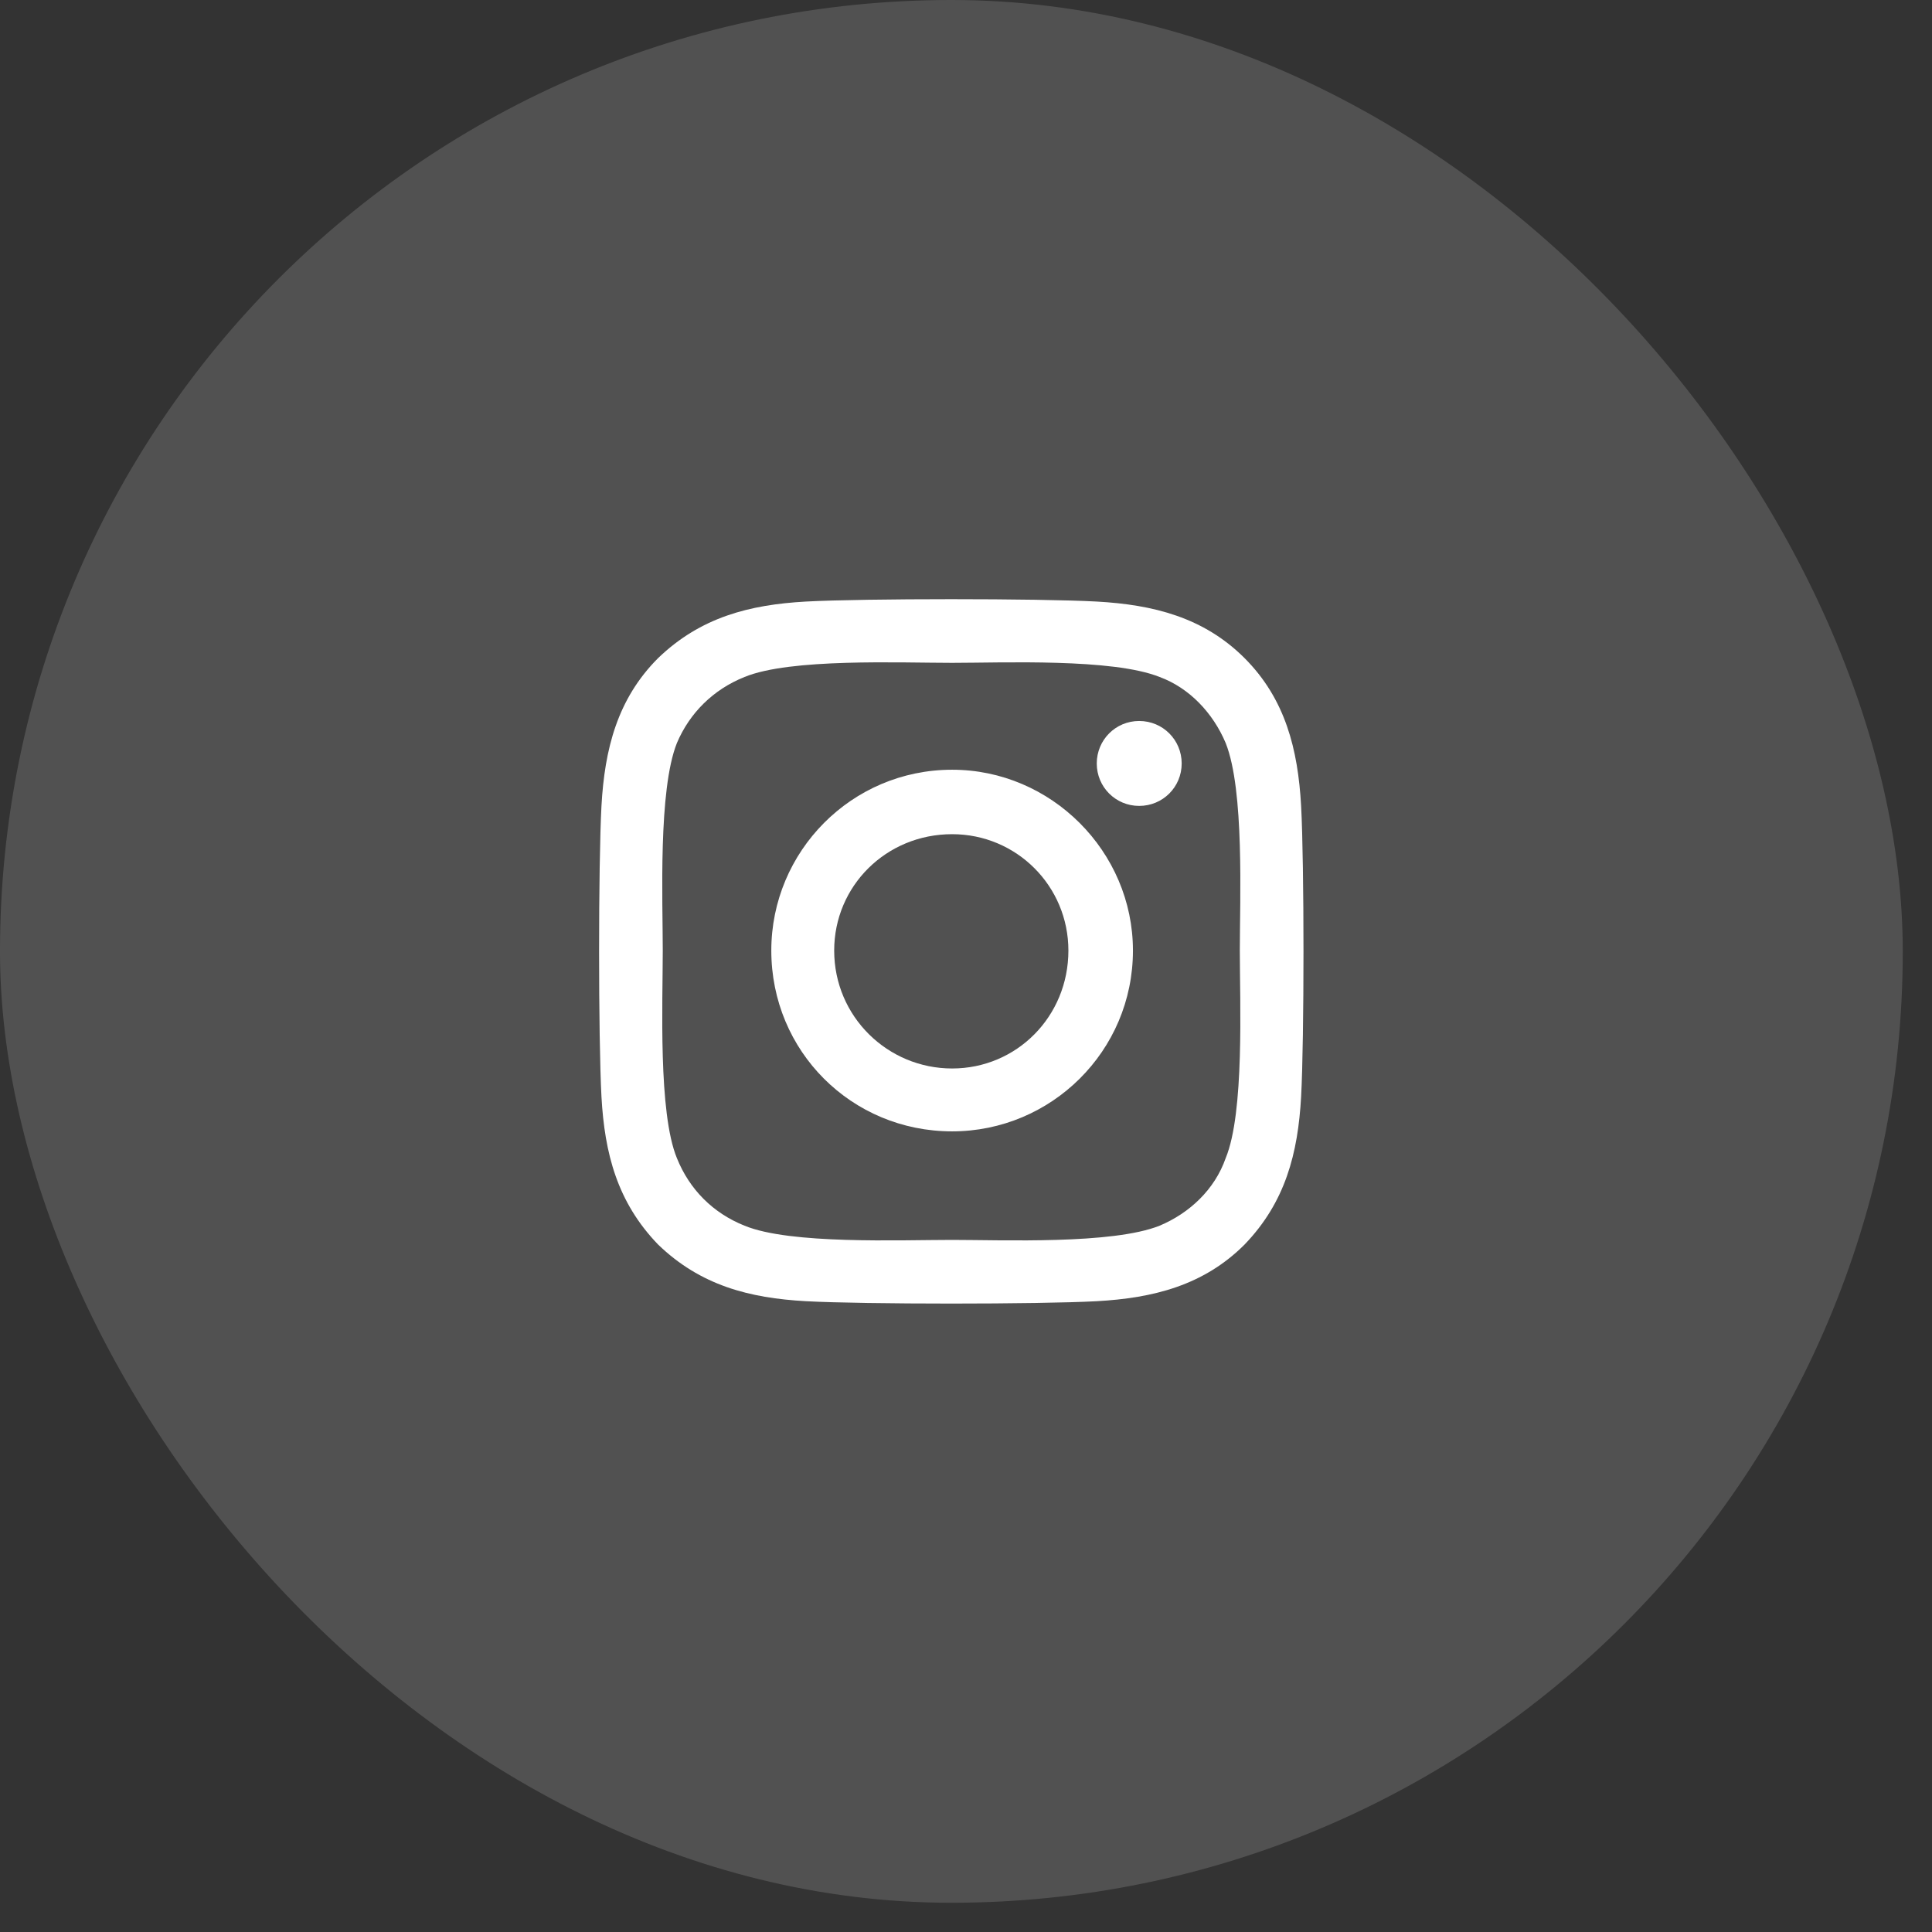 <?xml version="1.0" encoding="UTF-8"?> <svg xmlns="http://www.w3.org/2000/svg" width="22" height="22" viewBox="0 0 22 22" fill="none"><rect x="0" y="0" width="22" height="22" fill="#333333" stroke="none"/><rect width="21.667" height="21.667" rx="10.833" fill="white" fill-opacity="0.15"></rect><path d="M10.842 8.765C11.97 8.765 12.901 9.696 12.901 10.824C12.901 11.97 11.97 12.883 10.842 12.883C9.696 12.883 8.783 11.97 8.783 10.824C8.783 9.696 9.696 8.765 10.842 8.765ZM10.842 12.167C11.576 12.167 12.166 11.576 12.166 10.824C12.166 10.09 11.576 9.499 10.842 9.499C10.09 9.499 9.499 10.09 9.499 10.824C9.499 11.576 10.108 12.167 10.842 12.167ZM13.456 8.694C13.456 8.425 13.241 8.21 12.972 8.21C12.704 8.21 12.489 8.425 12.489 8.694C12.489 8.962 12.704 9.177 12.972 9.177C13.241 9.177 13.456 8.962 13.456 8.694ZM14.816 9.177C14.852 9.84 14.852 11.827 14.816 12.489C14.78 13.134 14.637 13.689 14.172 14.172C13.706 14.638 13.133 14.781 12.489 14.817C11.826 14.853 9.839 14.853 9.177 14.817C8.532 14.781 7.977 14.638 7.494 14.172C7.028 13.689 6.885 13.134 6.849 12.489C6.813 11.827 6.813 9.84 6.849 9.177C6.885 8.533 7.028 7.96 7.494 7.494C7.977 7.029 8.532 6.886 9.177 6.85C9.839 6.814 11.826 6.814 12.489 6.85C13.133 6.886 13.706 7.029 14.172 7.494C14.637 7.96 14.78 8.533 14.816 9.177ZM13.957 13.188C14.172 12.668 14.118 11.415 14.118 10.824C14.118 10.251 14.172 8.998 13.957 8.461C13.814 8.121 13.545 7.834 13.205 7.709C12.668 7.494 11.415 7.548 10.842 7.548C10.251 7.548 8.998 7.494 8.478 7.709C8.12 7.852 7.852 8.121 7.708 8.461C7.494 8.998 7.547 10.251 7.547 10.824C7.547 11.415 7.494 12.668 7.708 13.188C7.852 13.546 8.12 13.814 8.478 13.957C8.998 14.172 10.251 14.119 10.842 14.119C11.415 14.119 12.668 14.172 13.205 13.957C13.545 13.814 13.832 13.546 13.957 13.188Z" fill="white"></path></svg> 